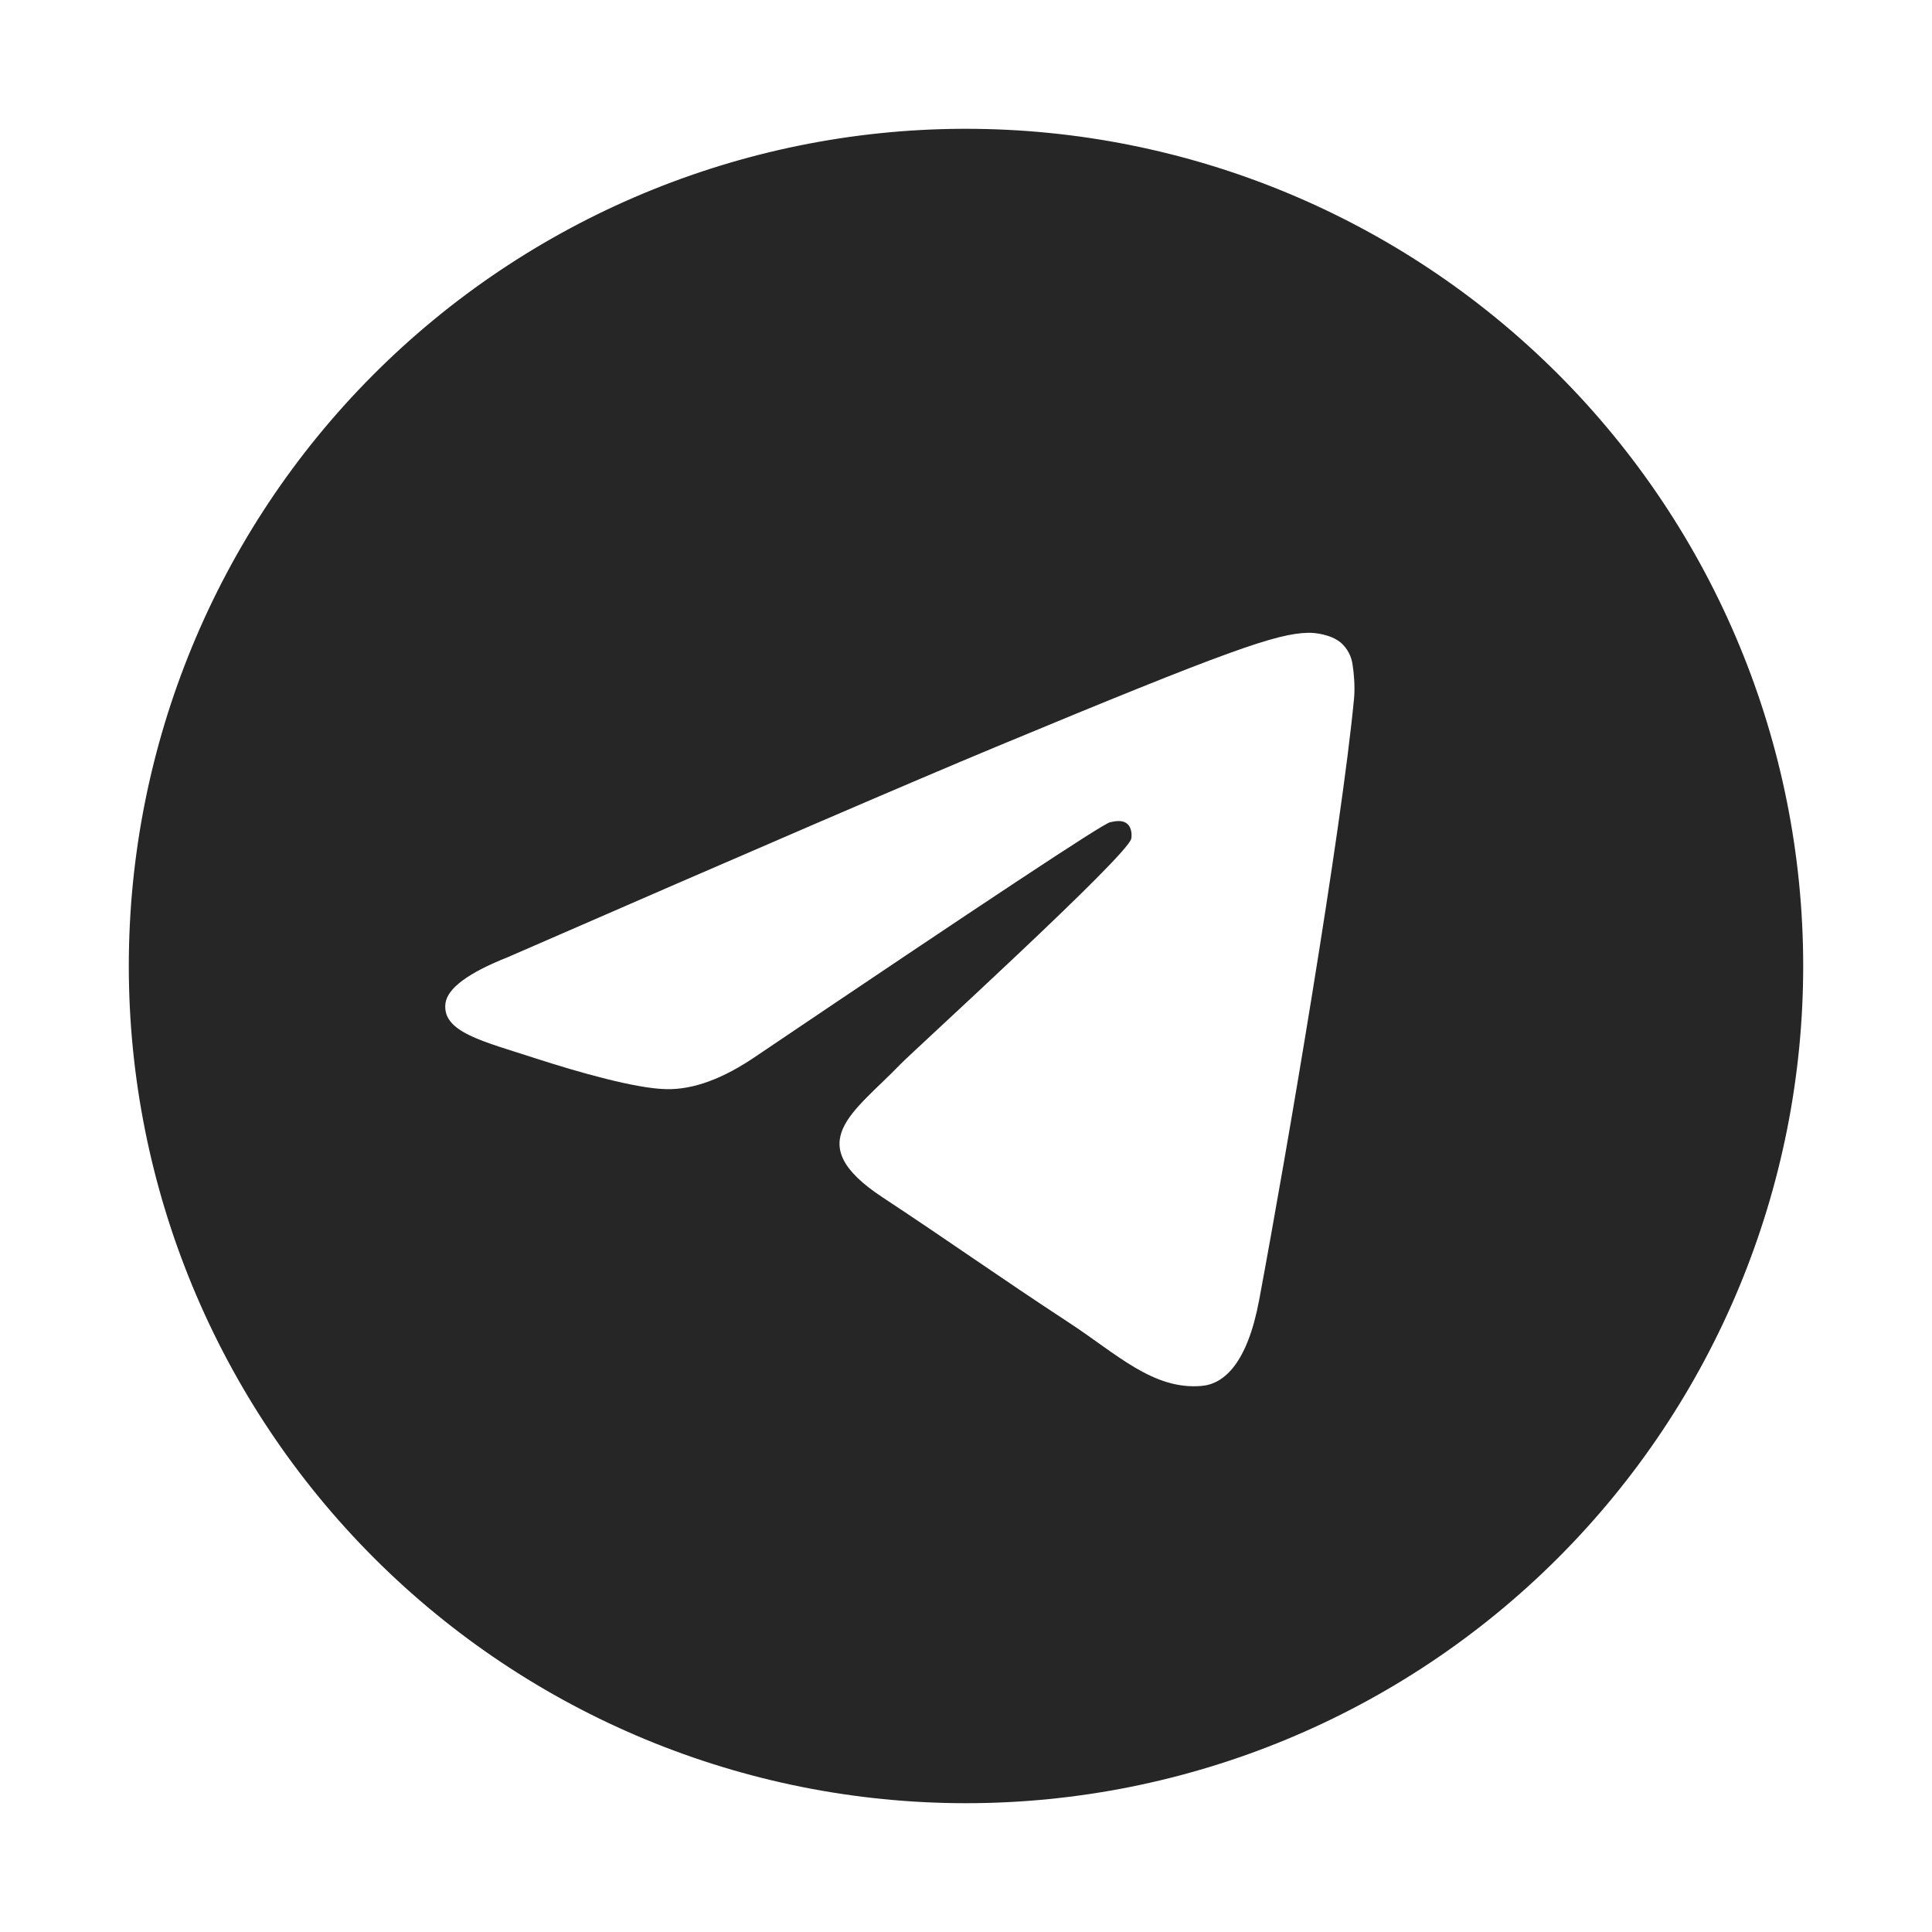 <svg width="30" height="30" viewBox="0 0 30 30" fill="none" xmlns="http://www.w3.org/2000/svg">
<g id="Size=Large, Color=Default">
<path id="Vector" d="M14.939 2C11.502 2.016 8.211 3.393 5.786 5.829C3.361 8.265 2 11.563 2 15C2 18.448 3.37 21.754 5.808 24.192C8.246 26.63 11.552 28 15 28C18.448 28 21.754 26.63 24.192 24.192C26.63 21.754 28 18.448 28 15C28 11.552 26.63 8.246 24.192 5.808C21.754 3.37 18.448 2 15 2C14.98 2 14.96 2 14.939 2ZM20.315 9.826C20.423 9.824 20.663 9.851 20.819 9.978C20.922 10.068 20.988 10.193 21.004 10.33C21.021 10.431 21.043 10.661 21.026 10.841C20.831 12.897 19.983 17.885 19.552 20.187C19.37 21.162 19.012 21.488 18.664 21.52C17.91 21.59 17.337 21.021 16.605 20.542C15.461 19.792 14.815 19.325 13.704 18.592C12.421 17.747 13.253 17.282 13.984 16.523C14.176 16.324 17.501 13.298 17.566 13.024C17.574 12.989 17.582 12.861 17.506 12.794C17.43 12.727 17.317 12.75 17.236 12.768C17.121 12.794 15.294 14.003 11.753 16.392C11.233 16.75 10.764 16.923 10.343 16.912C9.879 16.904 8.986 16.651 8.322 16.436C7.508 16.17 6.861 16.03 6.917 15.581C6.947 15.347 7.269 15.107 7.885 14.863C11.674 13.211 14.2 12.123 15.466 11.597C19.076 10.096 19.826 9.835 20.315 9.826Z" fill="#262626"/>
</g>
</svg>
